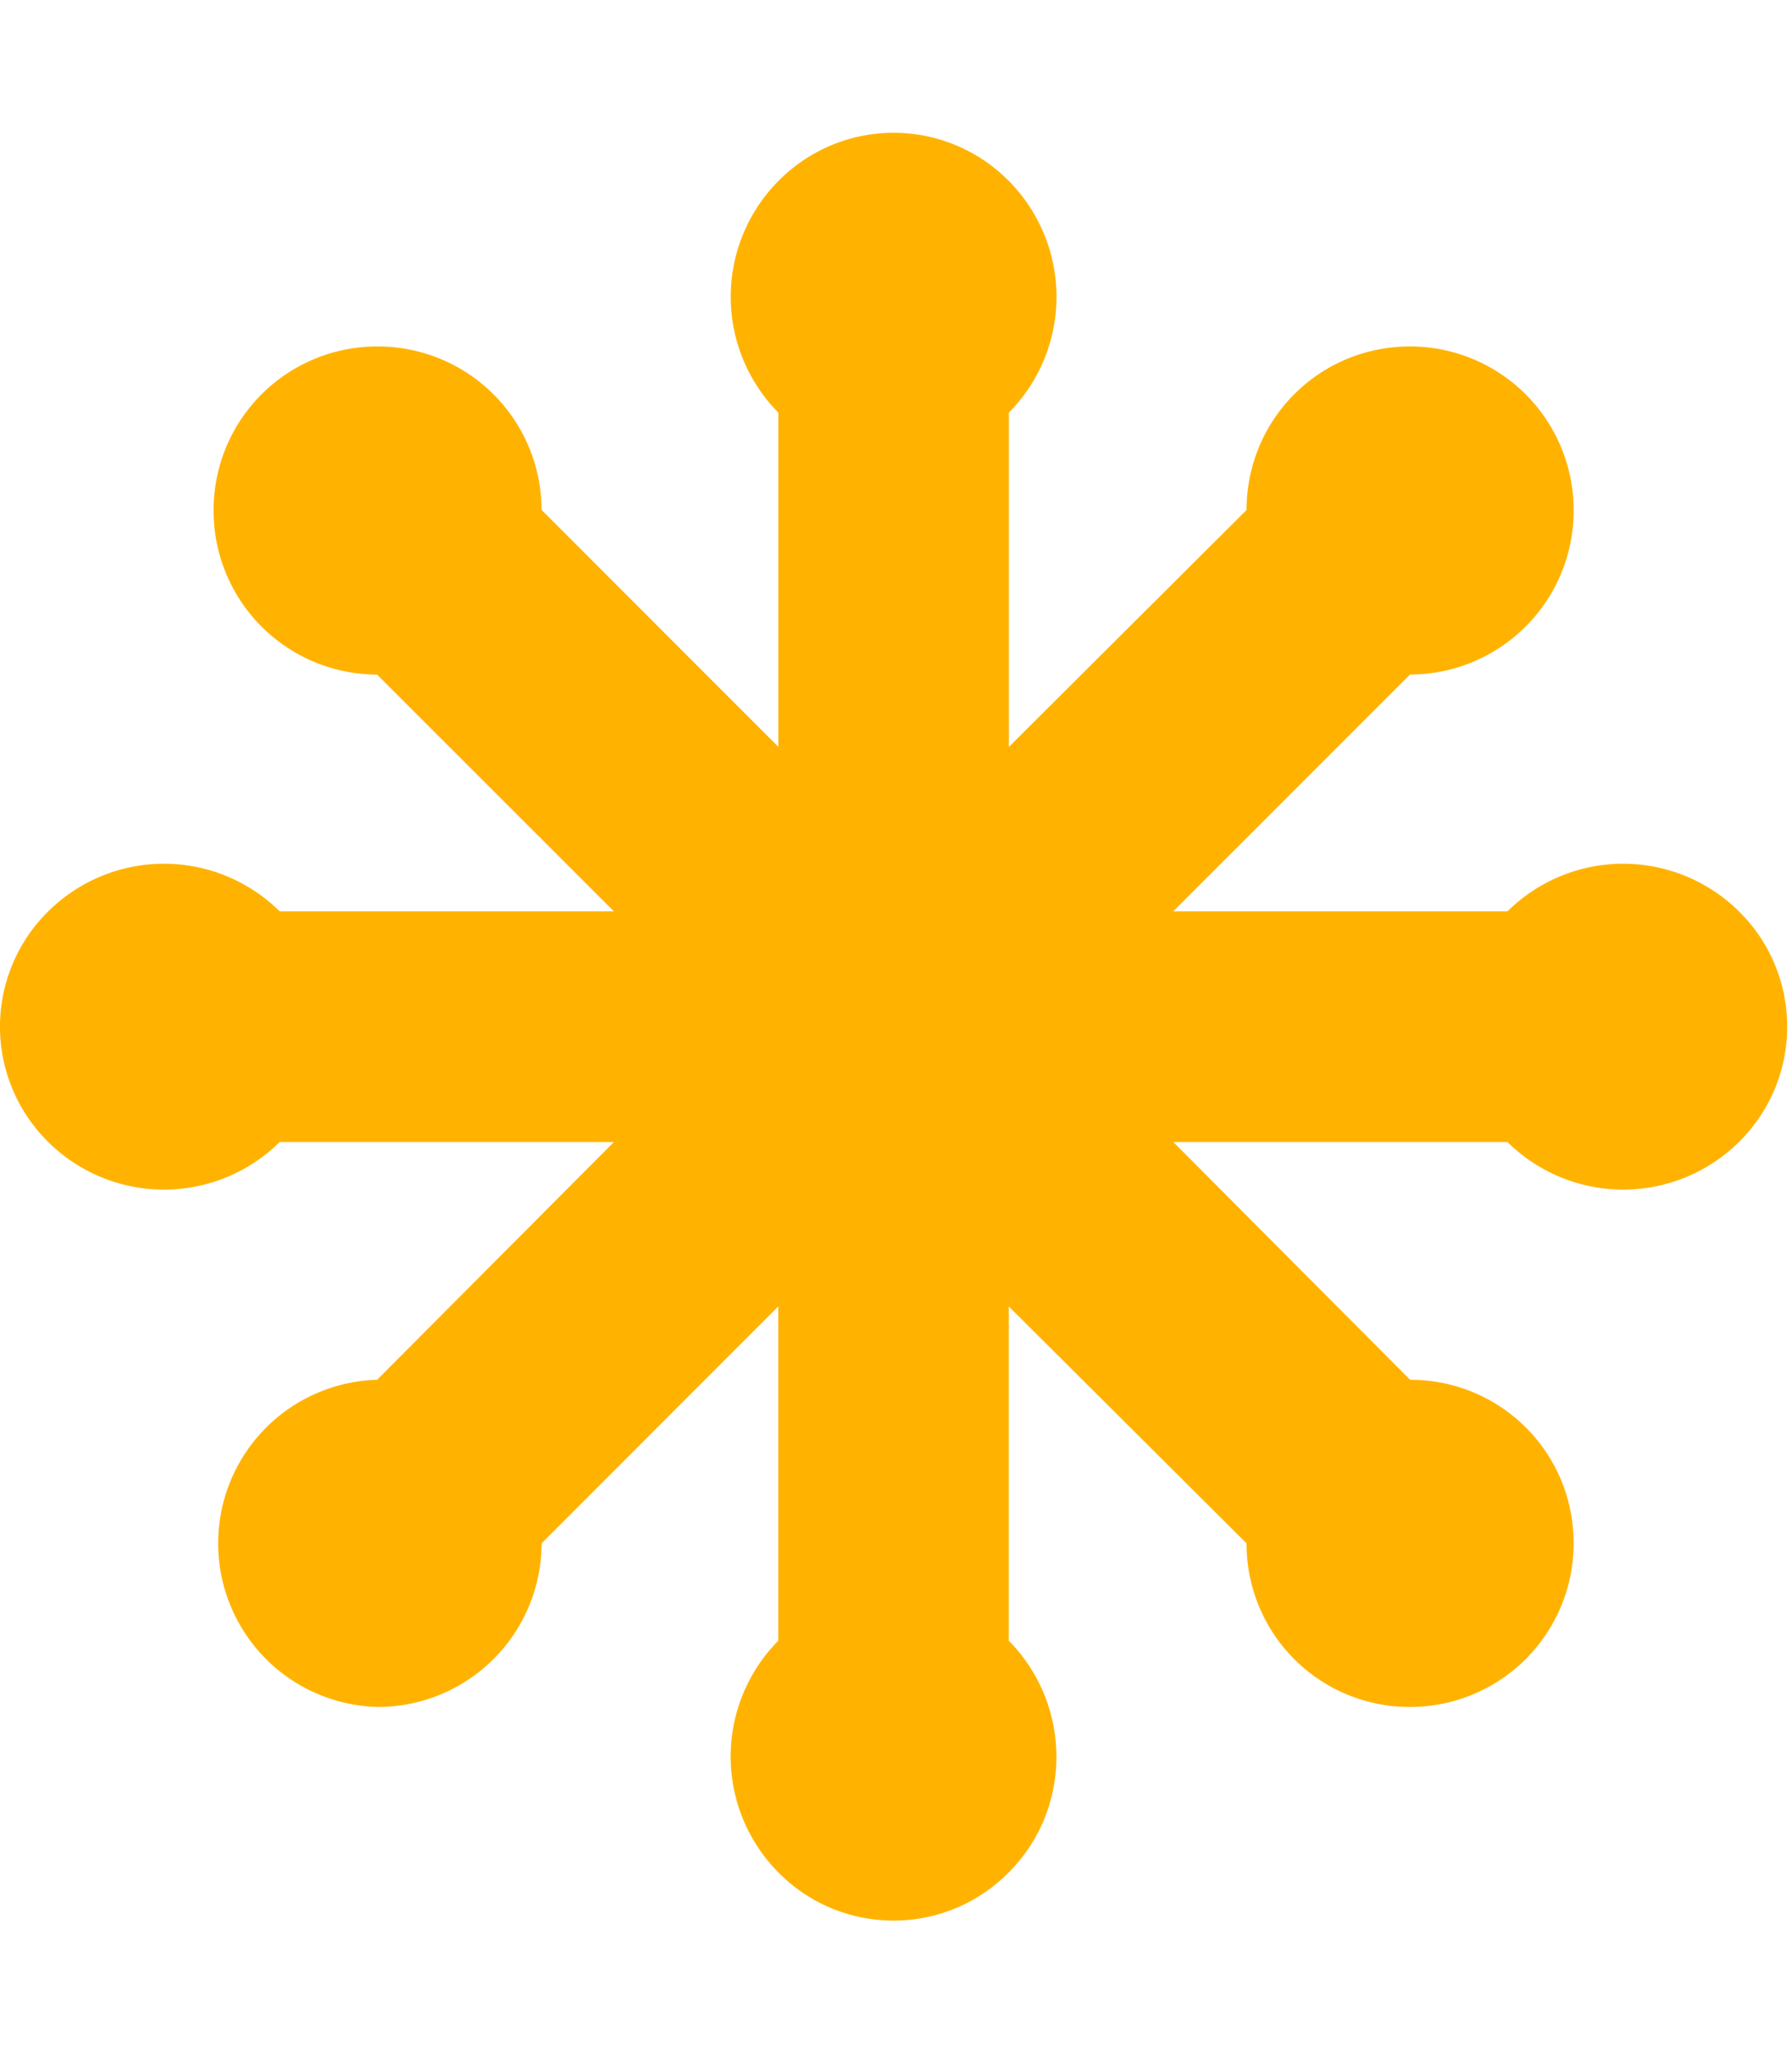 <svg xmlns="http://www.w3.org/2000/svg" width="27" height="31" viewBox="0 0 27 31"><title>svg-logo-stijn-de-vries</title><path fill="#FFB300" fill-rule="nonzero" d="M4.214 13.726h5.035L5.681 10.16A2.468 2.468 0 0 1 3.218 7.68 2.464 2.464 0 0 1 5.68 5.218 2.468 2.468 0 0 1 8.16 7.68l3.567 3.568V6.214a2.478 2.478 0 0 1 0-3.487 2.438 2.438 0 0 1 3.474 0 2.478 2.478 0 0 1 0 3.487v5.035l3.581-3.568c0-1.36 1.09-2.463 2.464-2.463a2.465 2.465 0 0 1 2.464 2.463 2.468 2.468 0 0 1-2.464 2.478l-3.568 3.567h5.035a2.478 2.478 0 0 1 3.487 0c.97.956.97 2.518 0 3.474a2.478 2.478 0 0 1-3.487 0h-5.035l3.568 3.581c1.36 0 2.464 1.09 2.464 2.464a2.464 2.464 0 0 1-2.464 2.464 2.456 2.456 0 0 1-2.464-2.464L15.2 19.677v5.035c.956.97.956 2.531 0 3.487-.956.97-2.518.97-3.474 0a2.478 2.478 0 0 1 0-3.487v-5.035L8.16 23.245a2.468 2.468 0 0 1-2.478 2.464 2.465 2.465 0 0 1 0-4.928L9.25 17.2H4.214a2.478 2.478 0 0 1-3.487 0 2.438 2.438 0 0 1 0-3.474 2.478 2.478 0 0 1 3.487 0z"/></svg>